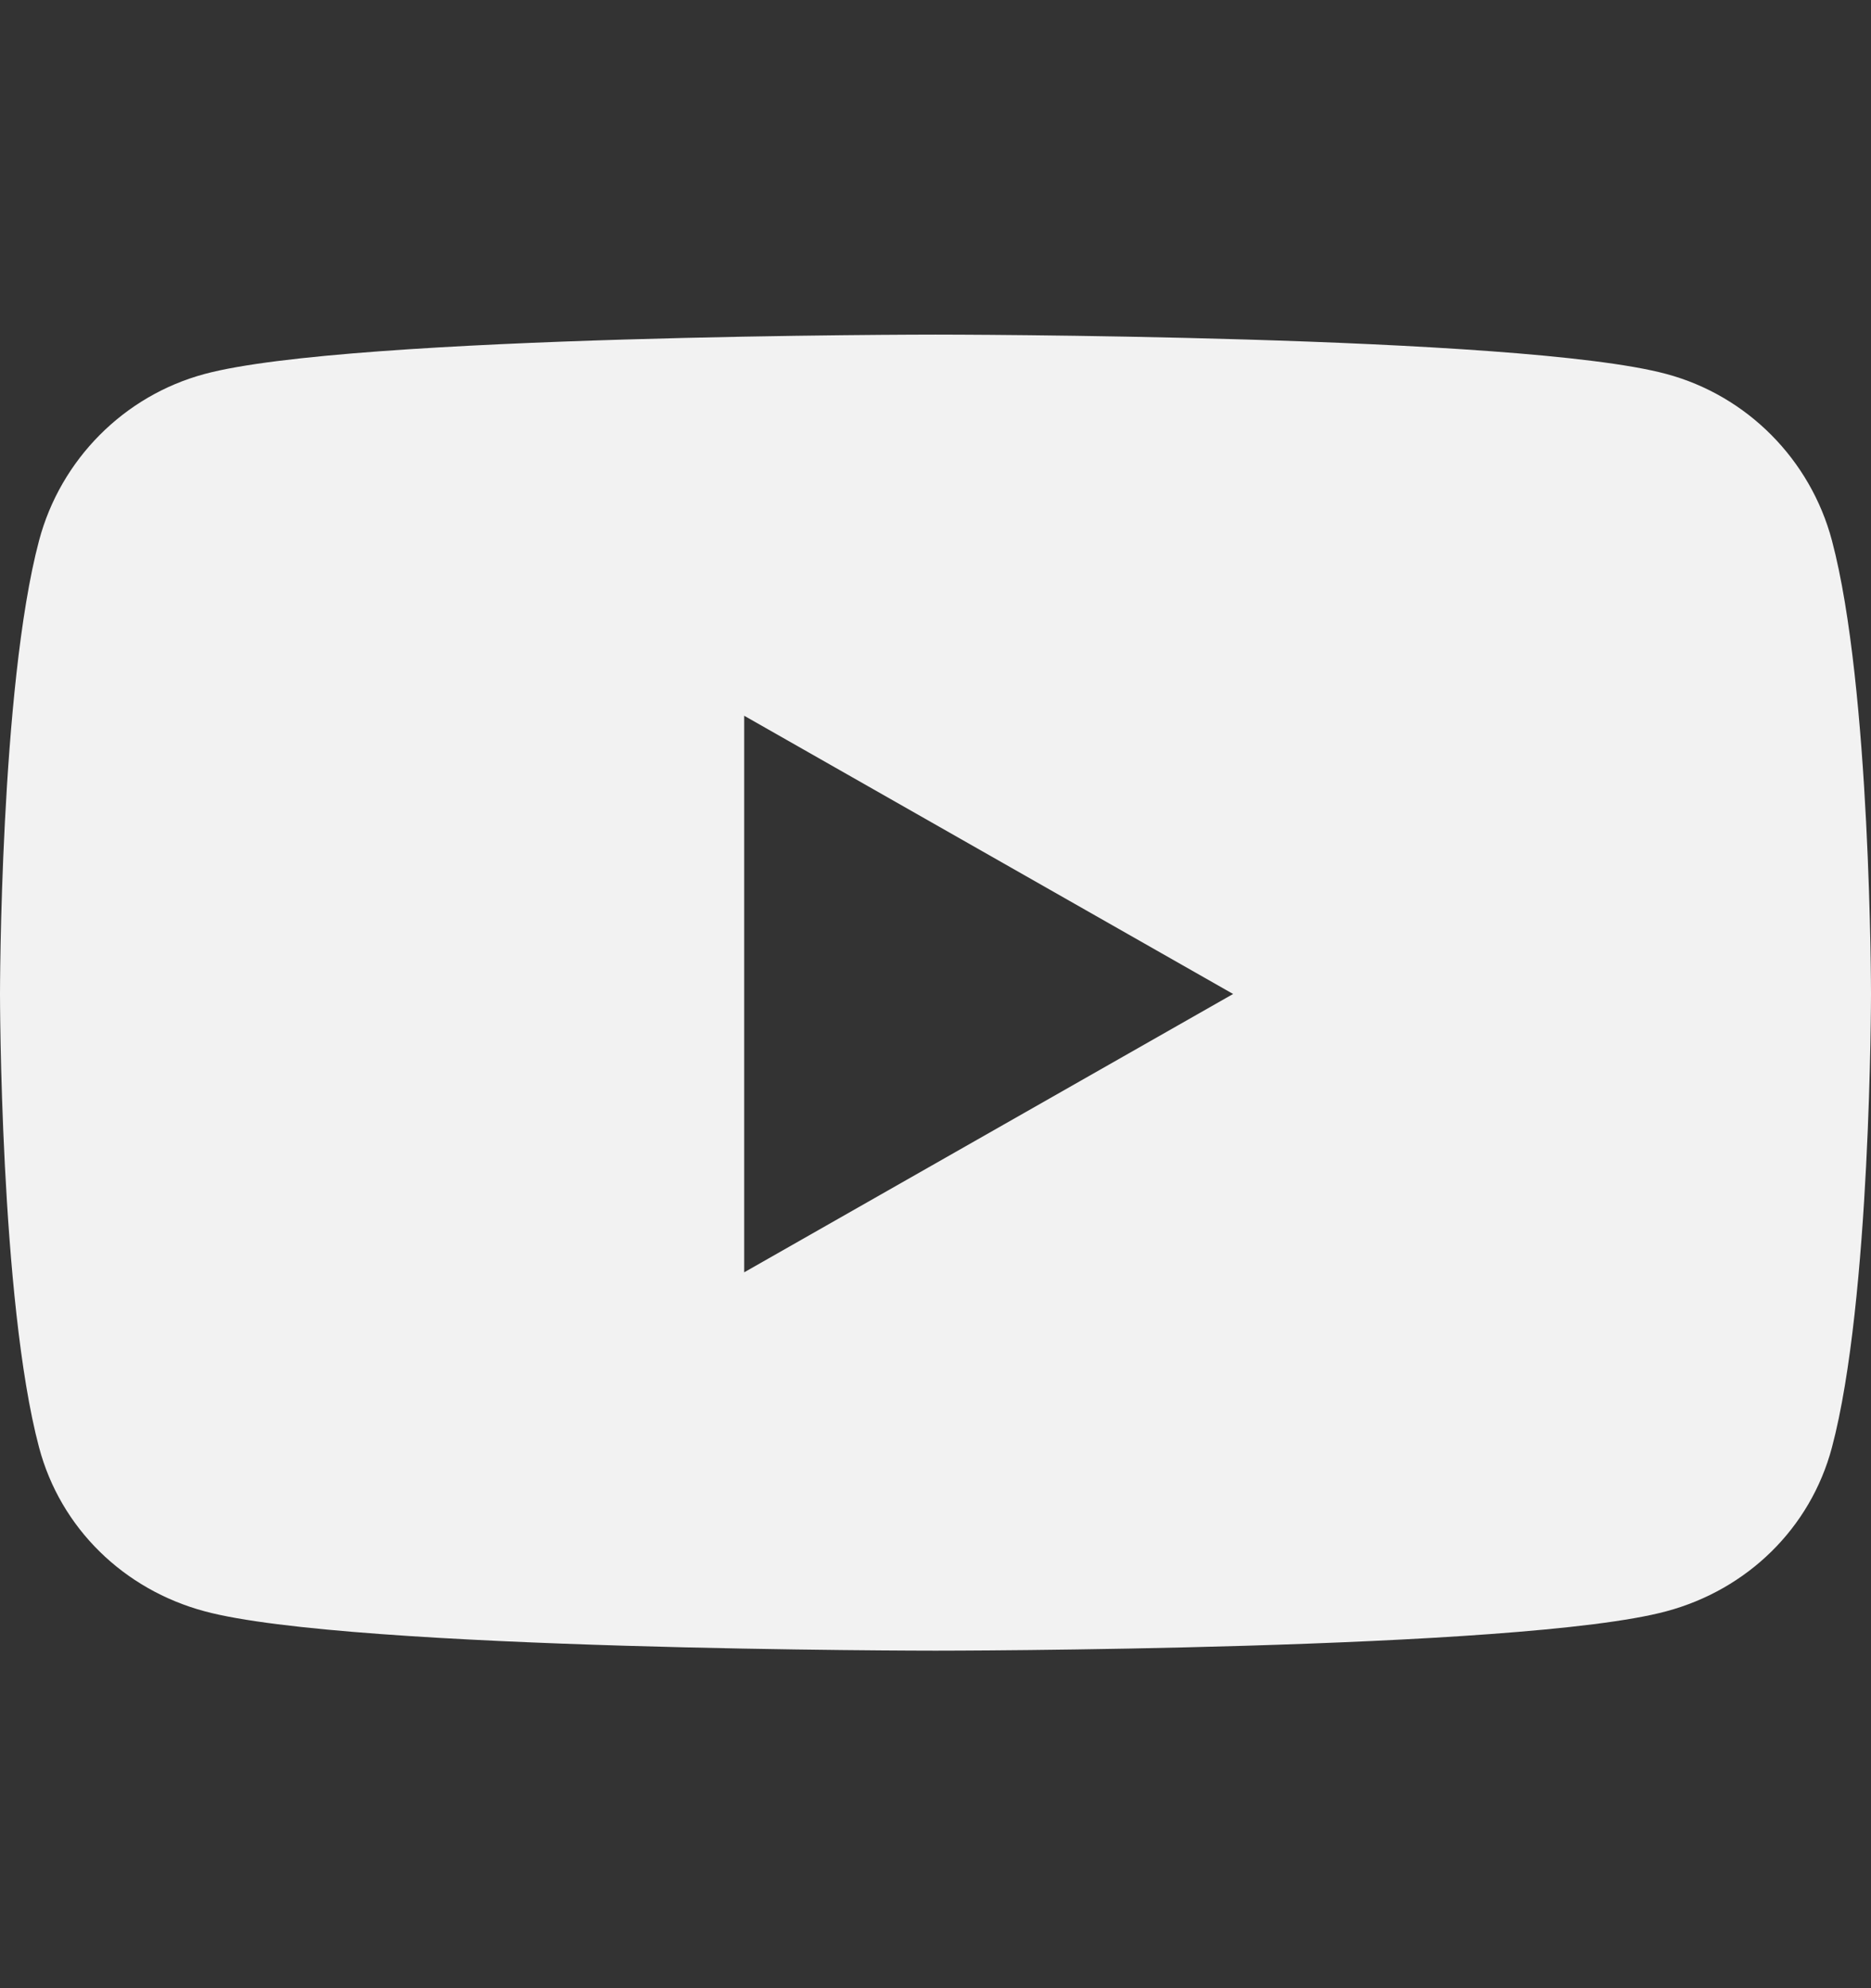 <svg xmlns="http://www.w3.org/2000/svg" width="16" height="17" viewBox="0 0 16 17" fill="none">
  <rect x="0" y="0" width="16" height="17" fill="#333333" stroke="none"/>
  <g clip-path="url(#clip0_2876_30484)">
    <path d="M15.666 4.622C15.482 3.929 14.94 3.383 14.251 3.198C13.003 2.861 8 2.861 8 2.861C8 2.861 2.997 2.861 1.749 3.198C1.061 3.383 0.518 3.929 0.334 4.622C0 5.878 0 8.499 0 8.499C0 8.499 0 11.12 0.334 12.376C0.518 13.069 1.061 13.592 1.749 13.777C2.997 14.114 8 14.114 8 14.114C8 14.114 13.003 14.114 14.251 13.777C14.94 13.592 15.482 13.069 15.666 12.376C16 11.12 16 8.499 16 8.499C16 8.499 16 5.878 15.666 4.622ZM6.364 10.879V6.12L10.545 8.499L6.364 10.879Z" fill="#F2F2F2"/>
  </g>
  <defs>
    <clipPath id="clip0_2876_30484">
      <rect width="16" height="16" fill="white" transform="translate(0 0.5)"/>
    </clipPath>
  </defs>
</svg>